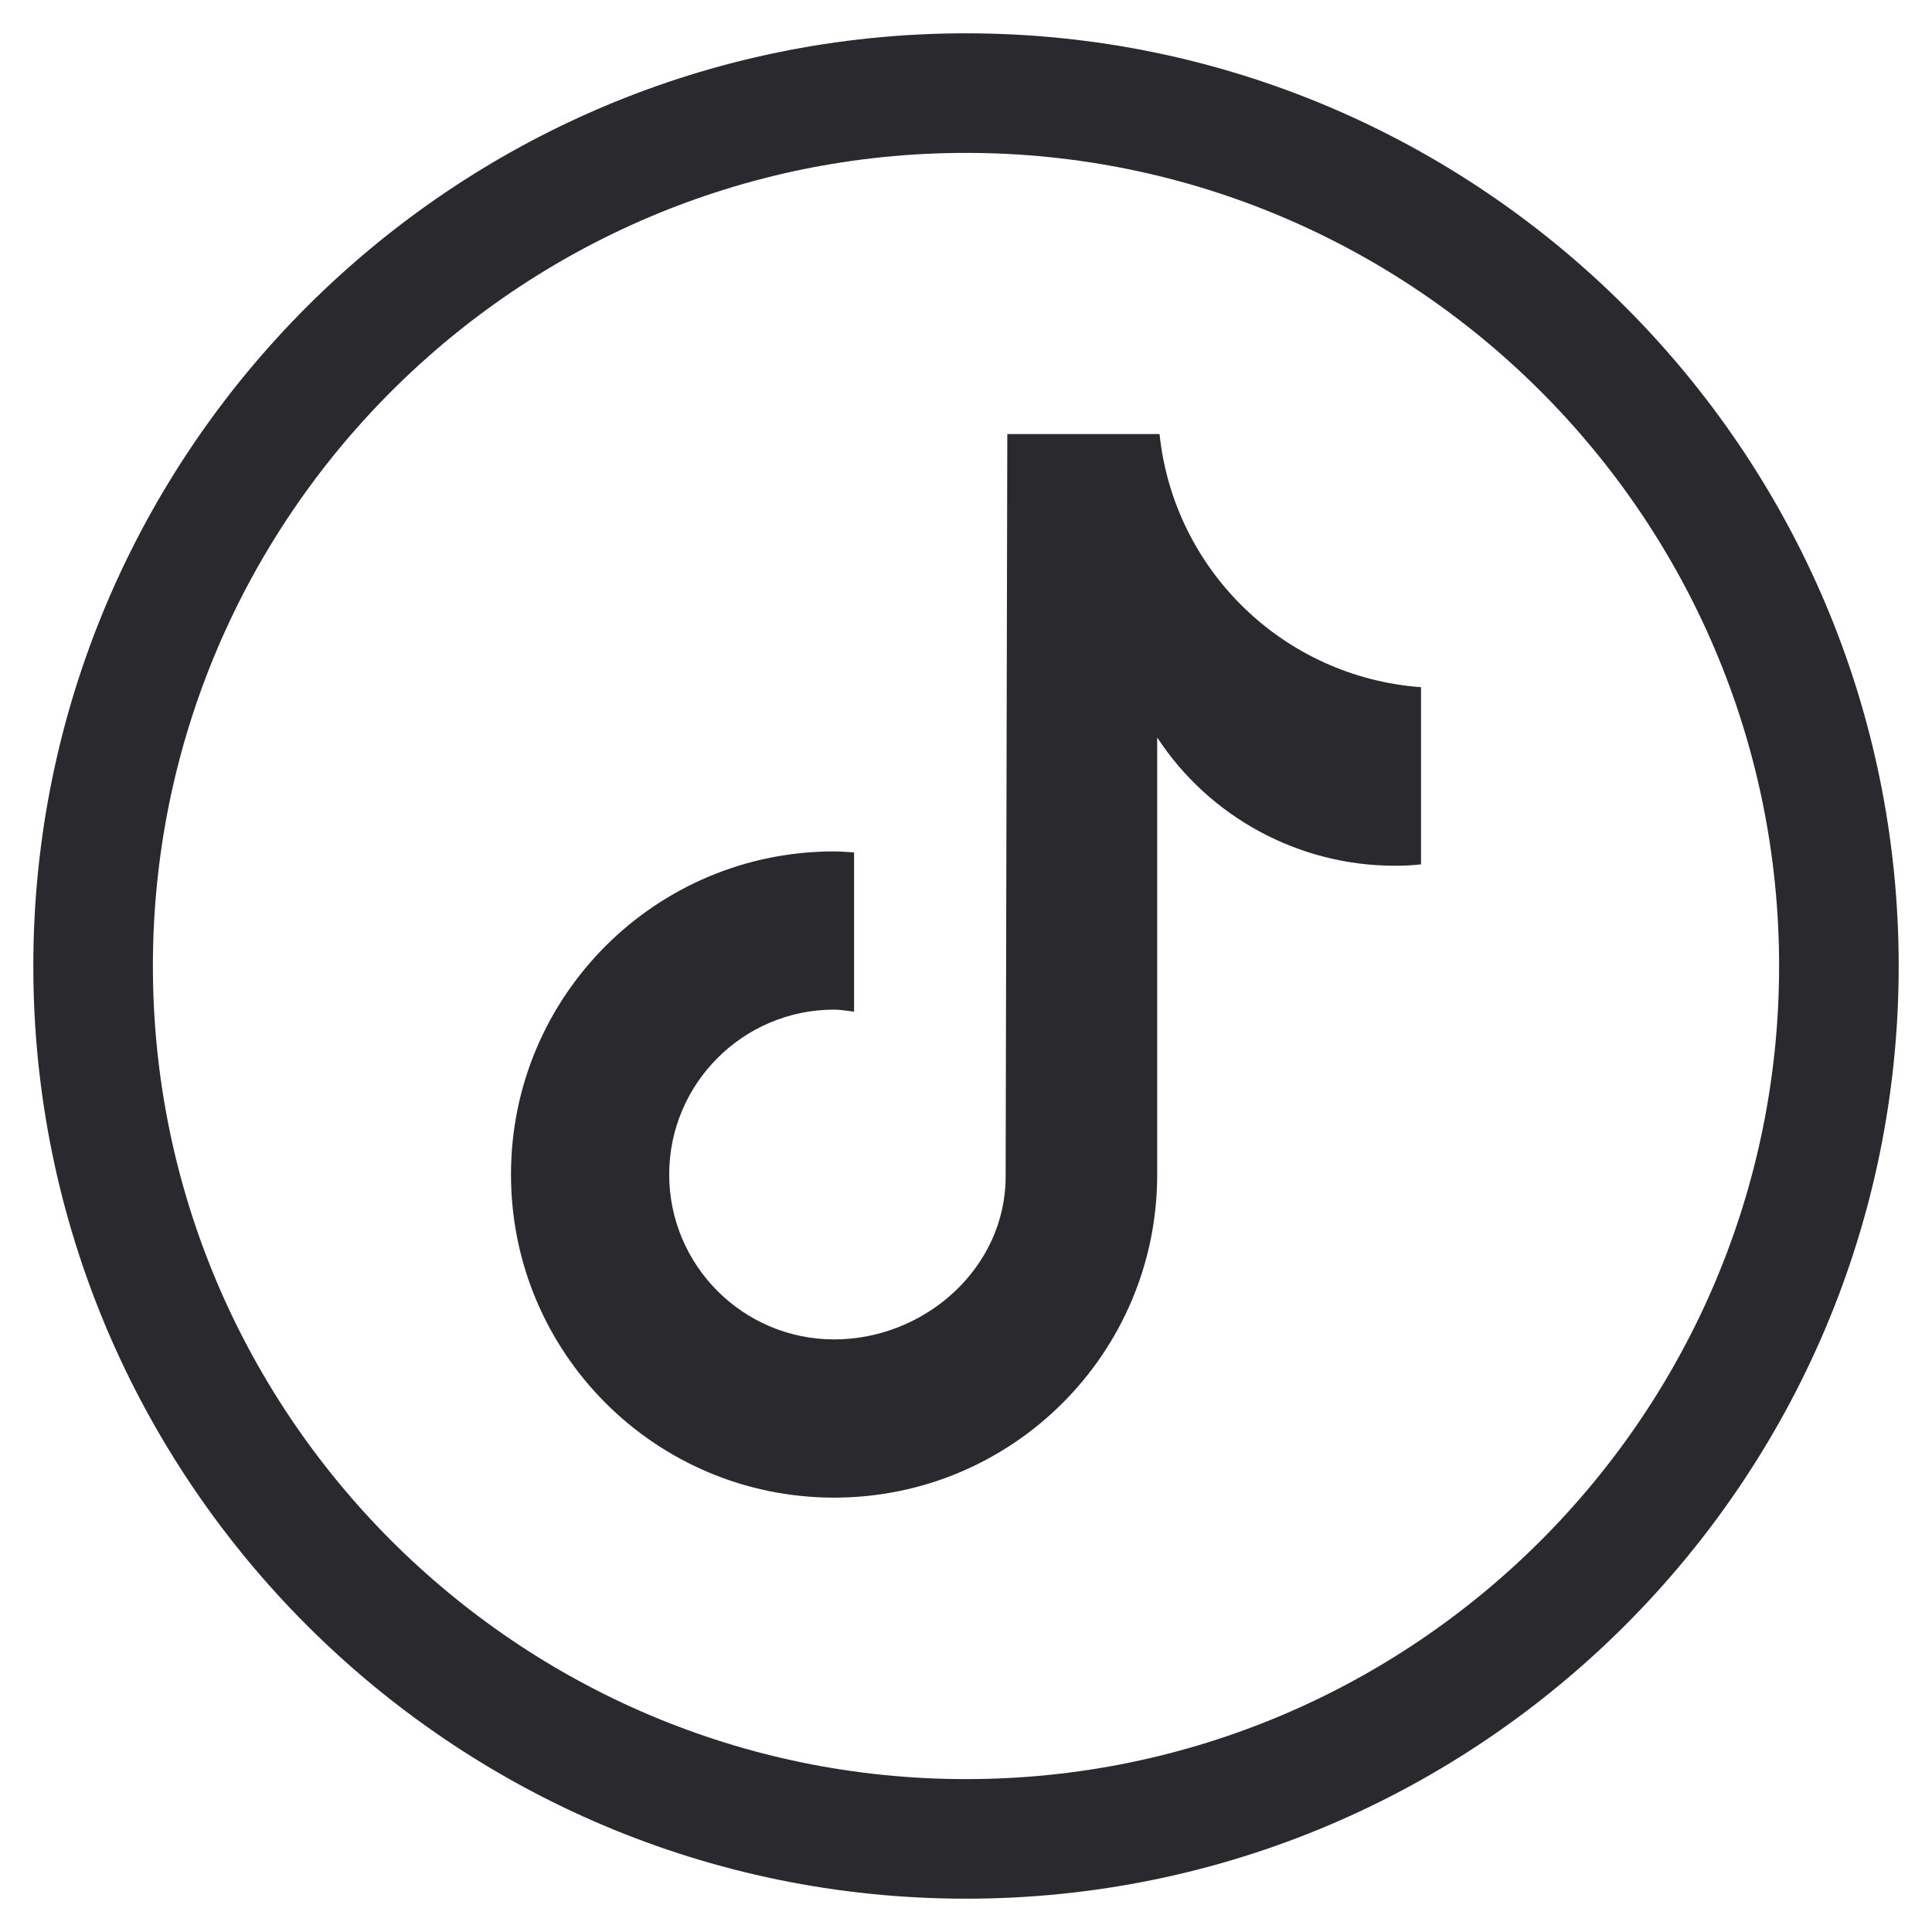 <?xml version="1.0" encoding="UTF-8"?>
<svg id="Livello_1" data-name="Livello 1" xmlns="http://www.w3.org/2000/svg" xmlns:xlink="http://www.w3.org/1999/xlink" viewBox="0 0 58 58">
  <defs>
    <style>
      .cls-1 {
        clip-path: url(#clippath);
      }

      .cls-2 {
        fill: none;
      }

      .cls-2, .cls-3 {
        stroke-width: 0px;
      }

      .cls-4 {
        clip-path: url(#clippath-1);
      }

      .cls-3 {
        fill: #2a2a2e;
      }
    </style>
    <clipPath id="clippath">
      <path class="cls-2" d="M29,1C13.56,1,1,13.56,1,29s12.56,28,28,28,28-12.56,28-28S44.44,1,29,1M29,53.41c-13.46,0-24.41-10.95-24.41-24.41S15.54,4.59,29,4.59s24.41,10.95,24.41,24.41-10.95,24.41-24.41,24.41"/>
    </clipPath>
    <clipPath id="clippath-1">
      <rect class="cls-2" x="1" y="1" width="56" height="56"/>
    </clipPath>
  </defs>
  <g class="cls-1">
    <g class="cls-4">
      <rect class="cls-3" width="58" height="58"/>
    </g>
  </g>
  <path class="cls-3" d="M42.65,25.95c-.26.03-.52.04-.78.04-2.87,0-5.56-1.45-7.13-3.85v13.12c0,5.36-4.34,9.7-9.7,9.7s-9.7-4.34-9.7-9.7,4.34-9.7,9.7-9.7h0c.2,0,.4.02.6.03v4.78c-.2-.02-.39-.06-.6-.06-2.73,0-4.95,2.22-4.95,4.95s2.22,4.95,4.95,4.95,5.15-2.15,5.15-4.89l.05-22.29h4.57c.43,4.1,3.74,7.3,7.85,7.6v5.31"/>
</svg>